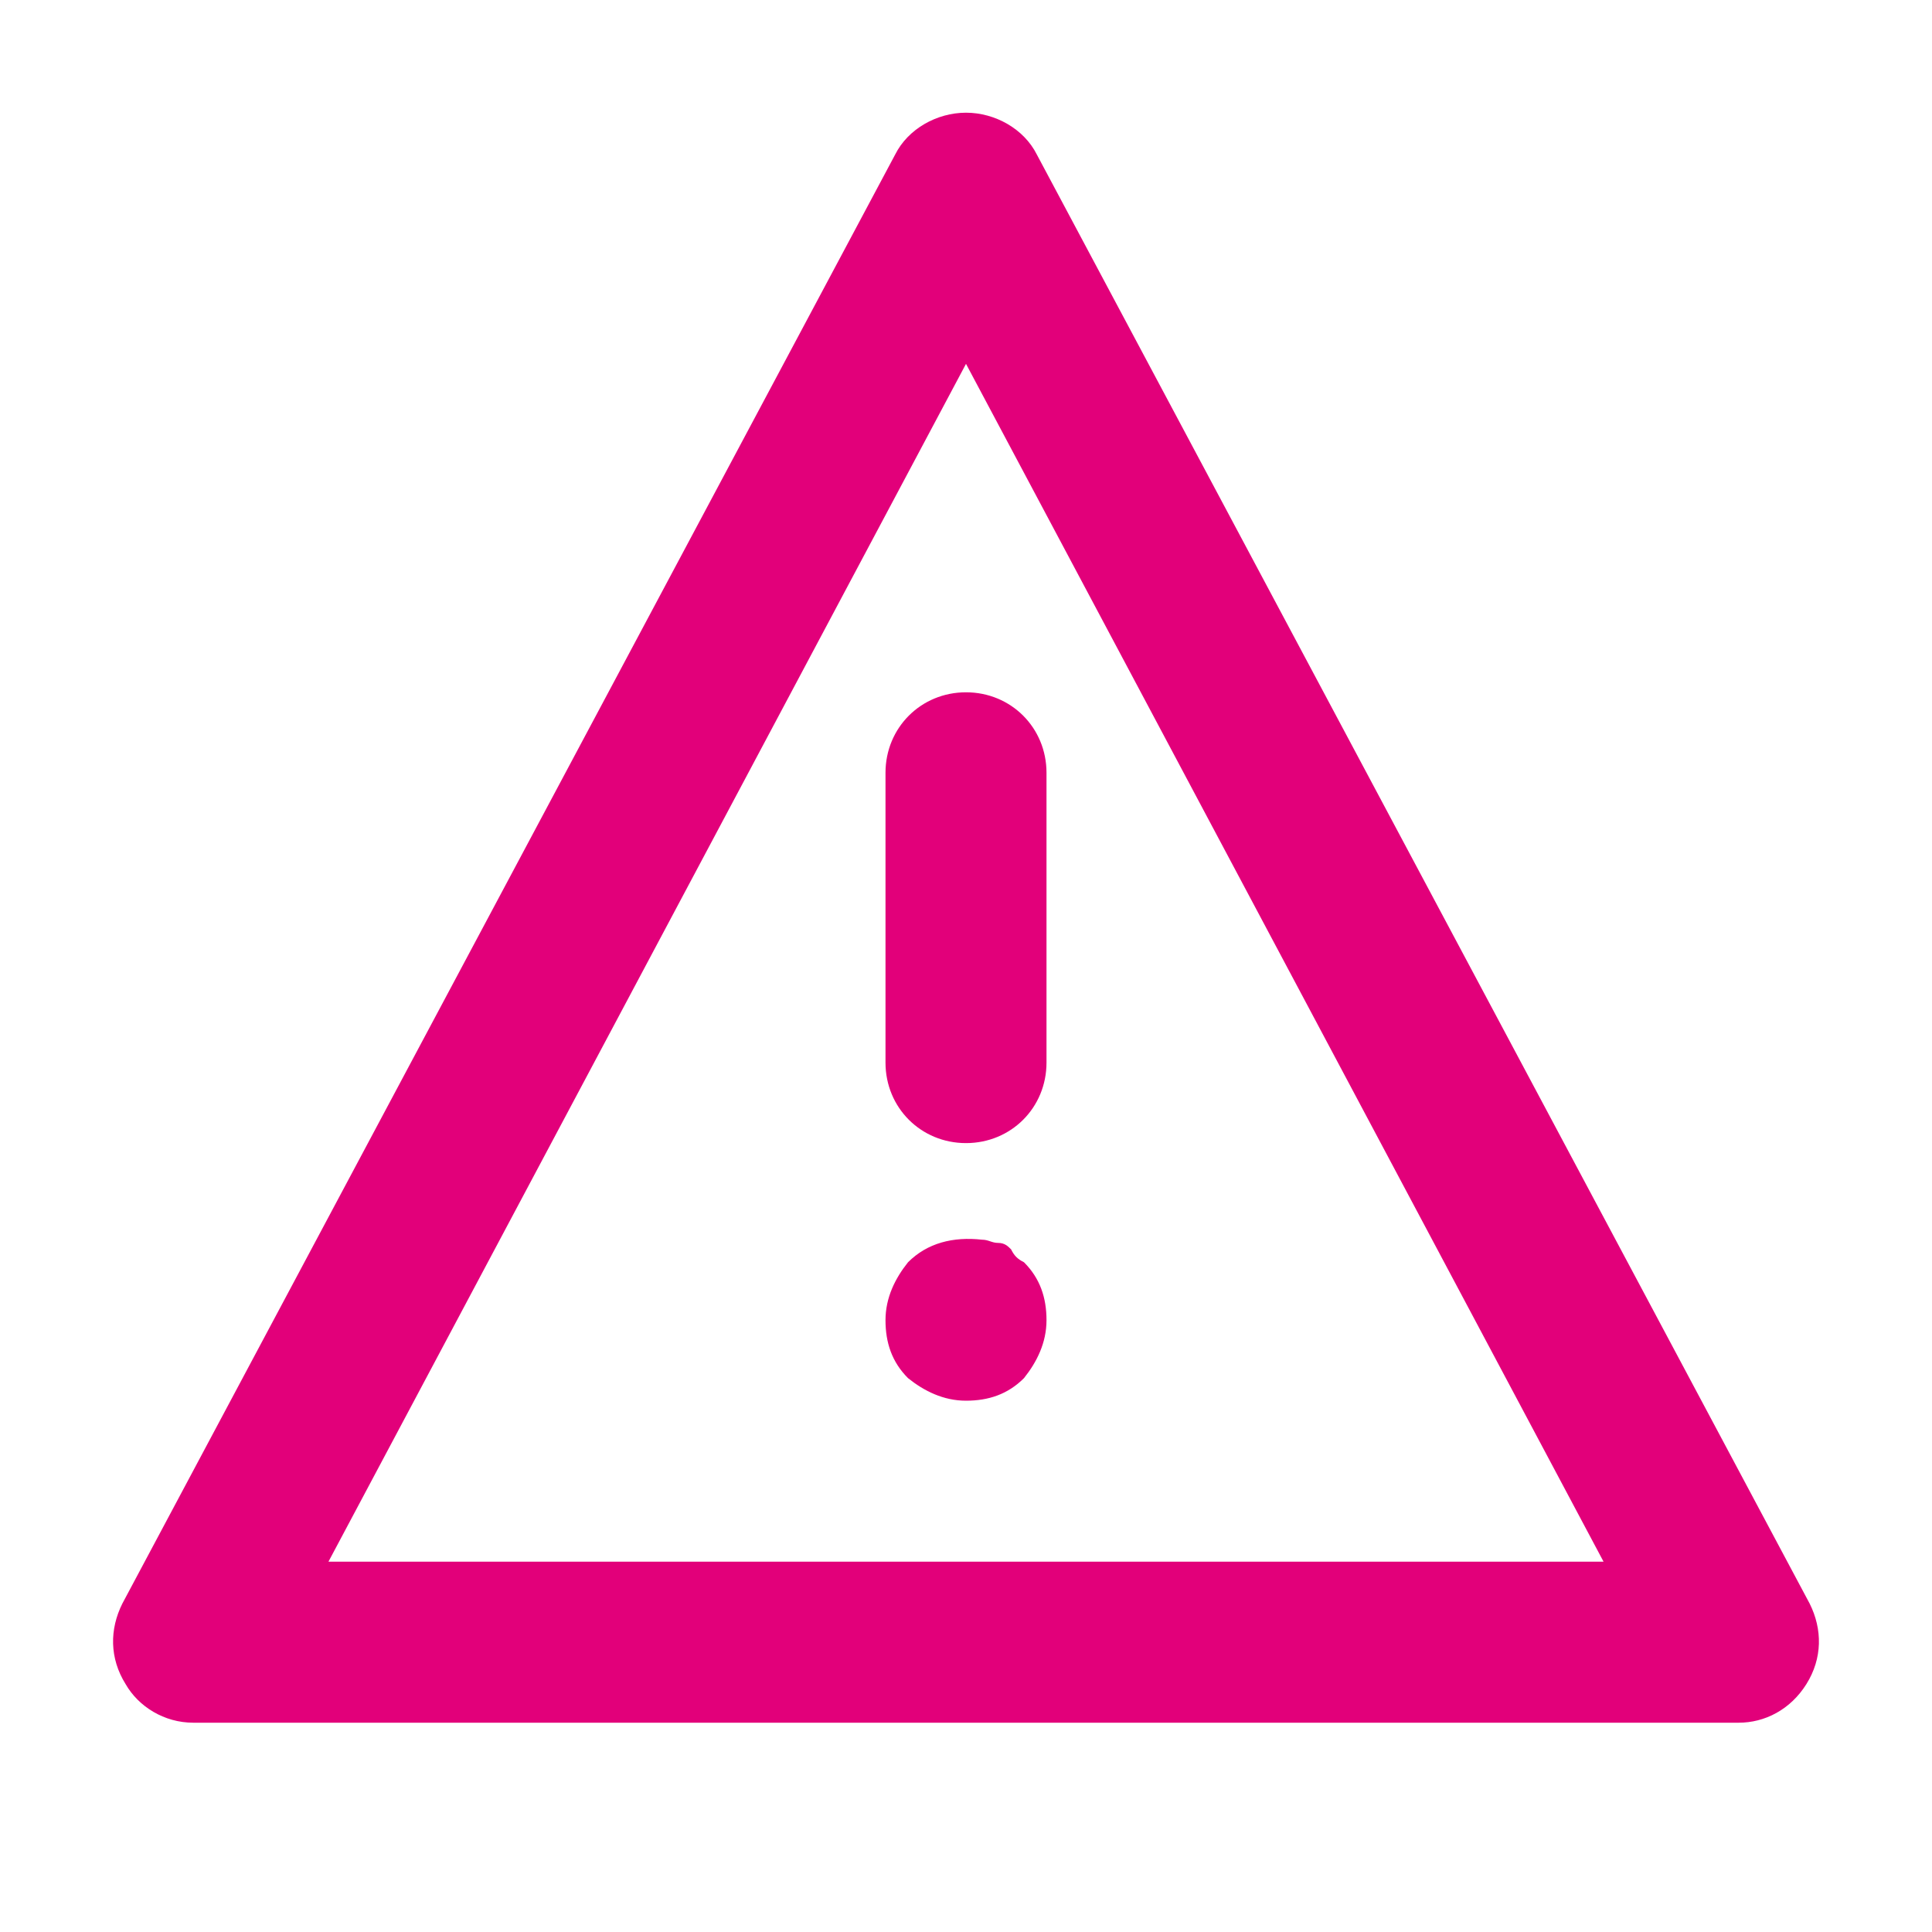 <?xml version="1.0" encoding="utf-8"?>
<!-- Generator: Adobe Illustrator 21.0.0, SVG Export Plug-In . SVG Version: 6.00 Build 0)  -->
<svg version="1.1" id="Layer_1" xmlns="http://www.w3.org/2000/svg" xmlns:xlink="http://www.w3.org/1999/xlink" x="0px" y="0px"
	 viewBox="0 0 60 60" style="enable-background:new 0 0 60 60;" xml:space="preserve">
<style type="text/css">
	.st0{fill:#E2007A;}
	.st1{fill:#BFBFBF;}
	.st2{fill:#272E74;}
	.st3{fill:#344290;}
	.st4{fill:#FFFFFF;}
	.st5{fill:#EEC109;}
	.st6{fill:#272727;}
	.st7{fill:#858585;}
</style>
<g id="szczala_3_1_">
</g>
<g id="szczala_3">
</g>
<g id="zwijak">
</g>
<path class="st0" d="M31.8,39.2c0.5,0.5,0.7,1.1,0.7,1.8c0,0.7-0.3,1.3-0.7,1.8c-0.5,0.5-1.1,0.7-1.8,0.7c-0.7,0-1.3-0.3-1.8-0.7
	c-0.5-0.5-0.7-1.1-0.7-1.8c0-0.7,0.3-1.3,0.7-1.8c0.6-0.6,1.4-0.8,2.3-0.7c0.2,0,0.3,0.1,0.5,0.1s0.3,0.1,0.4,0.2
	C31.5,39,31.6,39.1,31.8,39.2z M27.5,24v9c0,1.4,1.1,2.5,2.5,2.5s2.5-1.1,2.5-2.5v-9c0-1.4-1.1-2.5-2.5-2.5S27.5,22.6,27.5,24z
	 M56.1,52.3c-0.5,0.8-1.3,1.2-2.1,1.2H6c-0.9,0-1.7-0.5-2.1-1.2c-0.5-0.8-0.5-1.7-0.1-2.5l24-45C28.2,4,29.1,3.5,30,3.5
	s1.8,0.5,2.2,1.3l24,45C56.6,50.6,56.6,51.5,56.1,52.3z M49.8,48.5L30,11.3L10.2,48.5H49.8z"/>
</svg>
